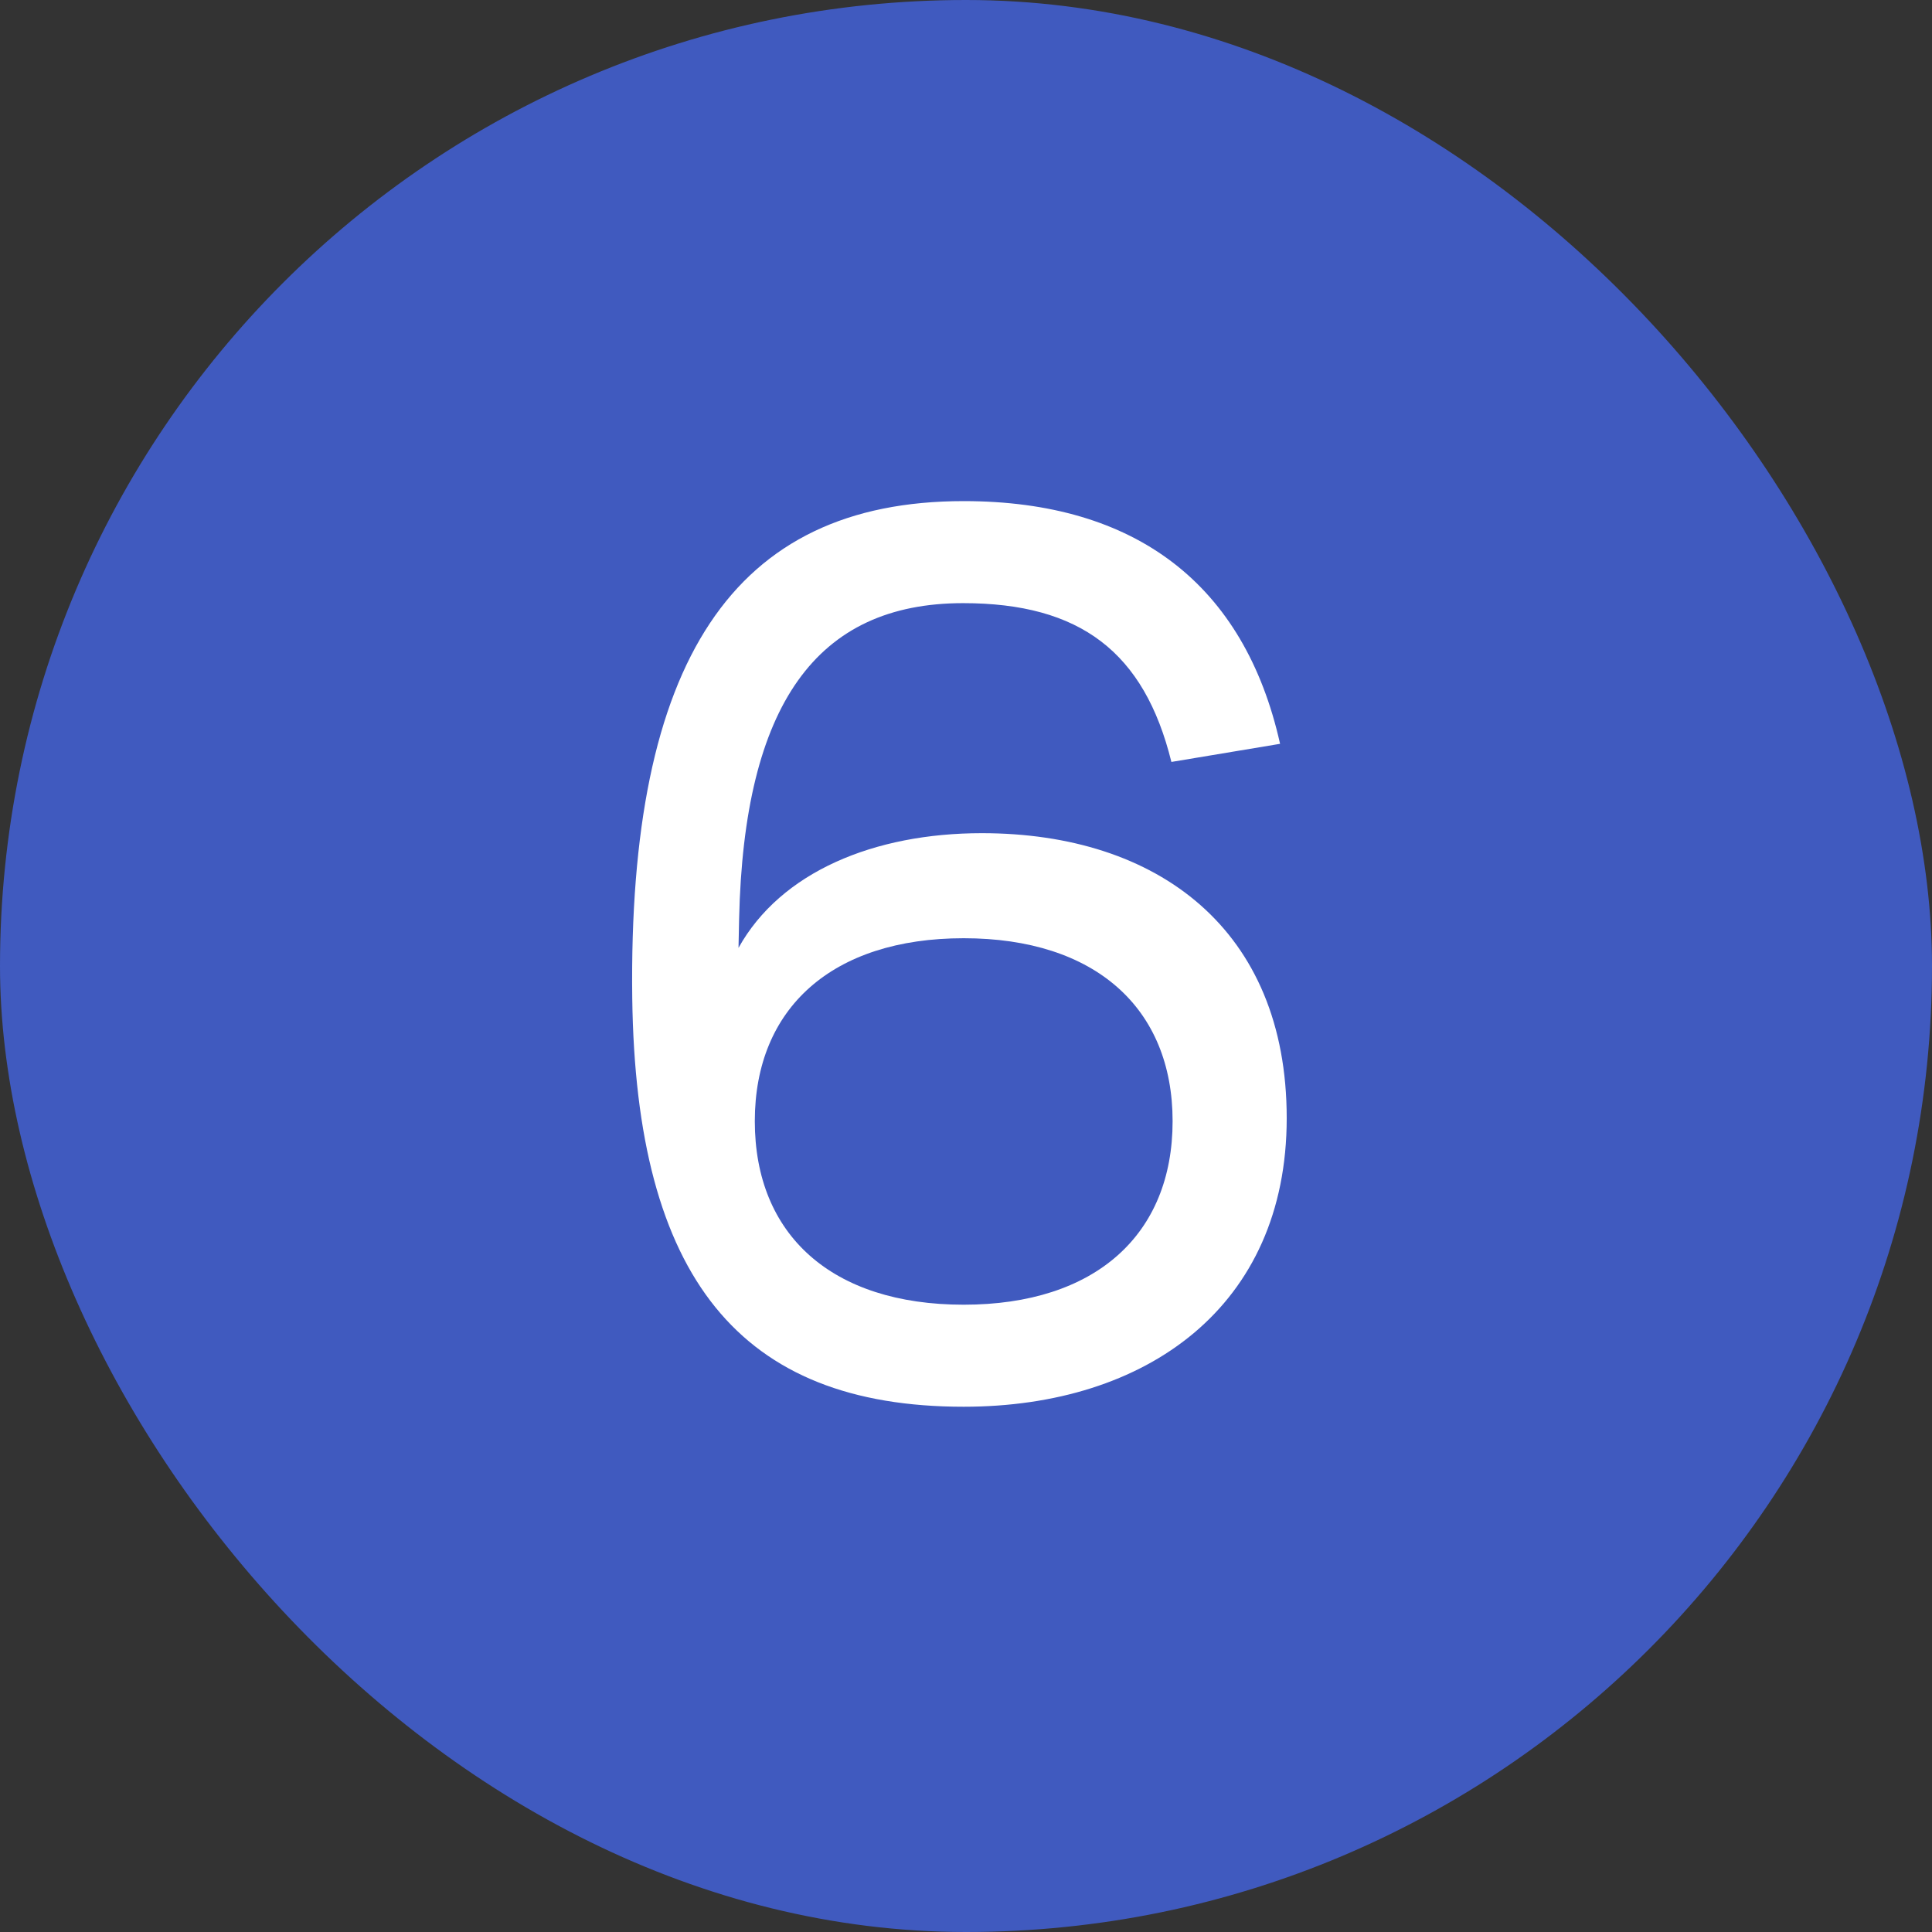 <?xml version="1.0" encoding="UTF-8"?> <svg xmlns="http://www.w3.org/2000/svg" width="32" height="32" viewBox="0 0 32 32" fill="none"><rect x="0" y="0" width="32" height="32" fill="#333333" stroke="none"/><g clip-path="url(#clip0_1993_25231)"><rect width="32" height="32" rx="16" fill="#405ABF"></rect><path d="M15.962 23.3C12.252 23.3 10.532 21.16 10.472 16.53C10.402 10.95 12.142 8.3 15.962 8.3C18.812 8.3 20.612 9.68 21.202 12.32L19.402 12.62C18.952 10.8 17.892 9.99 15.952 9.99C13.522 9.99 12.322 11.67 12.242 15.22L12.232 15.7C12.932 14.44 14.482 13.8 16.262 13.8C19.182 13.8 21.312 15.4 21.312 18.52C21.312 21.64 18.992 23.3 15.962 23.3ZM15.962 21.61C18.142 21.61 19.422 20.45 19.422 18.57C19.422 16.7 18.142 15.54 15.962 15.54C13.782 15.54 12.502 16.7 12.502 18.57C12.502 20.45 13.772 21.61 15.962 21.61Z" fill="white"></path></g><defs><clipPath id="clip0_1993_25231"><rect width="32" height="32" rx="16" fill="white"></rect></clipPath></defs></svg> 